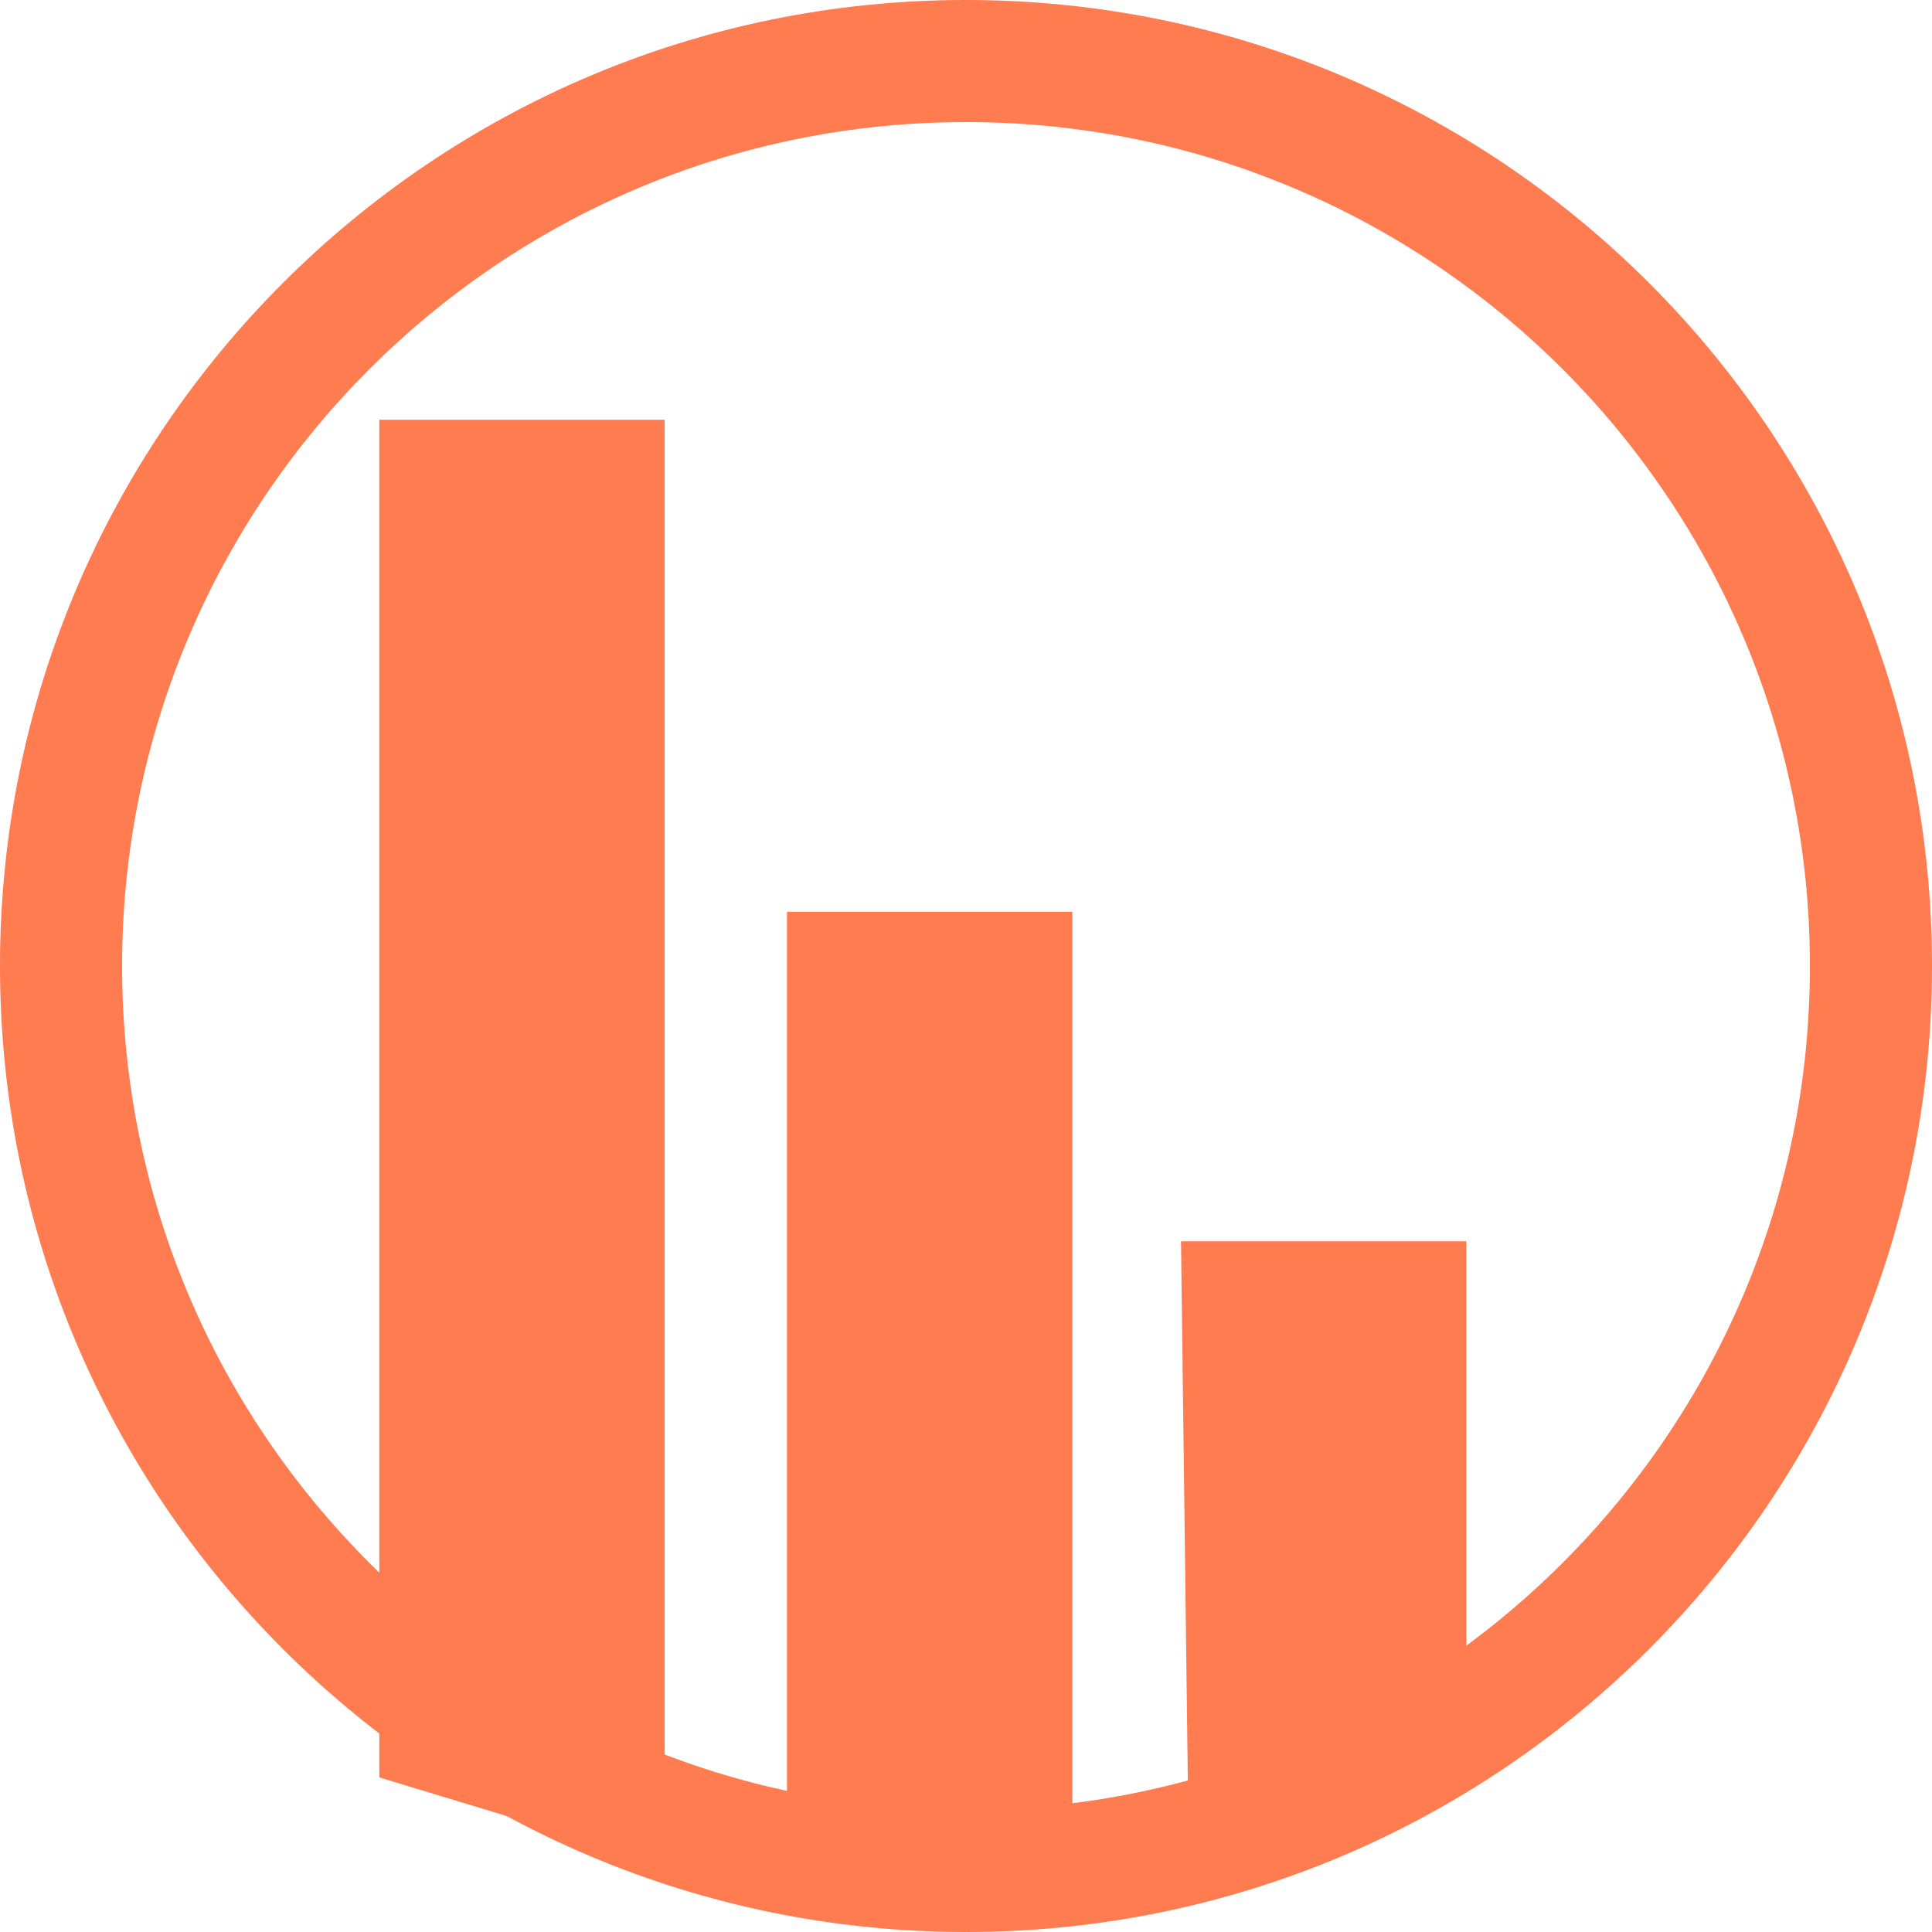 <?xml version="1.0" encoding="UTF-8"?> <!-- Creator: CorelDRAW 2017 --> <svg xmlns="http://www.w3.org/2000/svg" xmlns:xlink="http://www.w3.org/1999/xlink" xml:space="preserve" width="39.561mm" height="39.561mm" style="shape-rendering:geometricPrecision; text-rendering:geometricPrecision; image-rendering:optimizeQuality; fill-rule:evenodd; clip-rule:evenodd" viewBox="0 0 1429.46 1429.46"> <defs> <style type="text/css"> <![CDATA[ .fil1 {fill:#FF7B50} .fil0 {fill:#FF7B50;fill-rule:nonzero} ]]> </style> </defs> <g id="Слой_x0020_1">  <path class="fil0" d="M714.73 0c197.36,0 376.05,80 505.39,209.34 129.34,129.34 209.34,308.03 209.34,505.39 0,197.36 -80,376.05 -209.34,505.39 -129.34,129.34 -308.03,209.34 -505.39,209.34 -197.36,0 -376.05,-80 -505.39,-209.34 -129.34,-129.34 -209.34,-308.03 -209.34,-505.39 0,-197.36 80,-376.05 209.34,-505.39 129.34,-129.34 308.03,-209.34 505.39,-209.34zm441.52 273.21c-112.99,-112.99 -269.1,-182.88 -441.52,-182.88 -172.42,0 -328.53,69.89 -441.52,182.88 -112.99,112.99 -182.88,269.1 -182.88,441.52 0,172.42 69.89,328.53 182.88,441.52 112.99,112.99 269.09,182.88 441.52,182.88 172.42,0 328.53,-69.89 441.52,-182.88 112.99,-112.99 182.88,-269.09 182.88,-441.52 0,-172.42 -69.89,-328.53 -182.88,-441.52z"></path> <polygon class="fil1" points="1084.93,918.4 873.8,918.4 879.33,1354.64 1084.93,1259.25 "></polygon> <polygon class="fil1" points="793.41,674.62 582.28,674.62 582.28,1373.12 674.06,1393.3 793.41,1373.12 "></polygon> <polygon class="fil1" points="491.77,310.55 280.64,310.55 280.64,1315.1 491.77,1379.05 "></polygon> </g> </svg> 